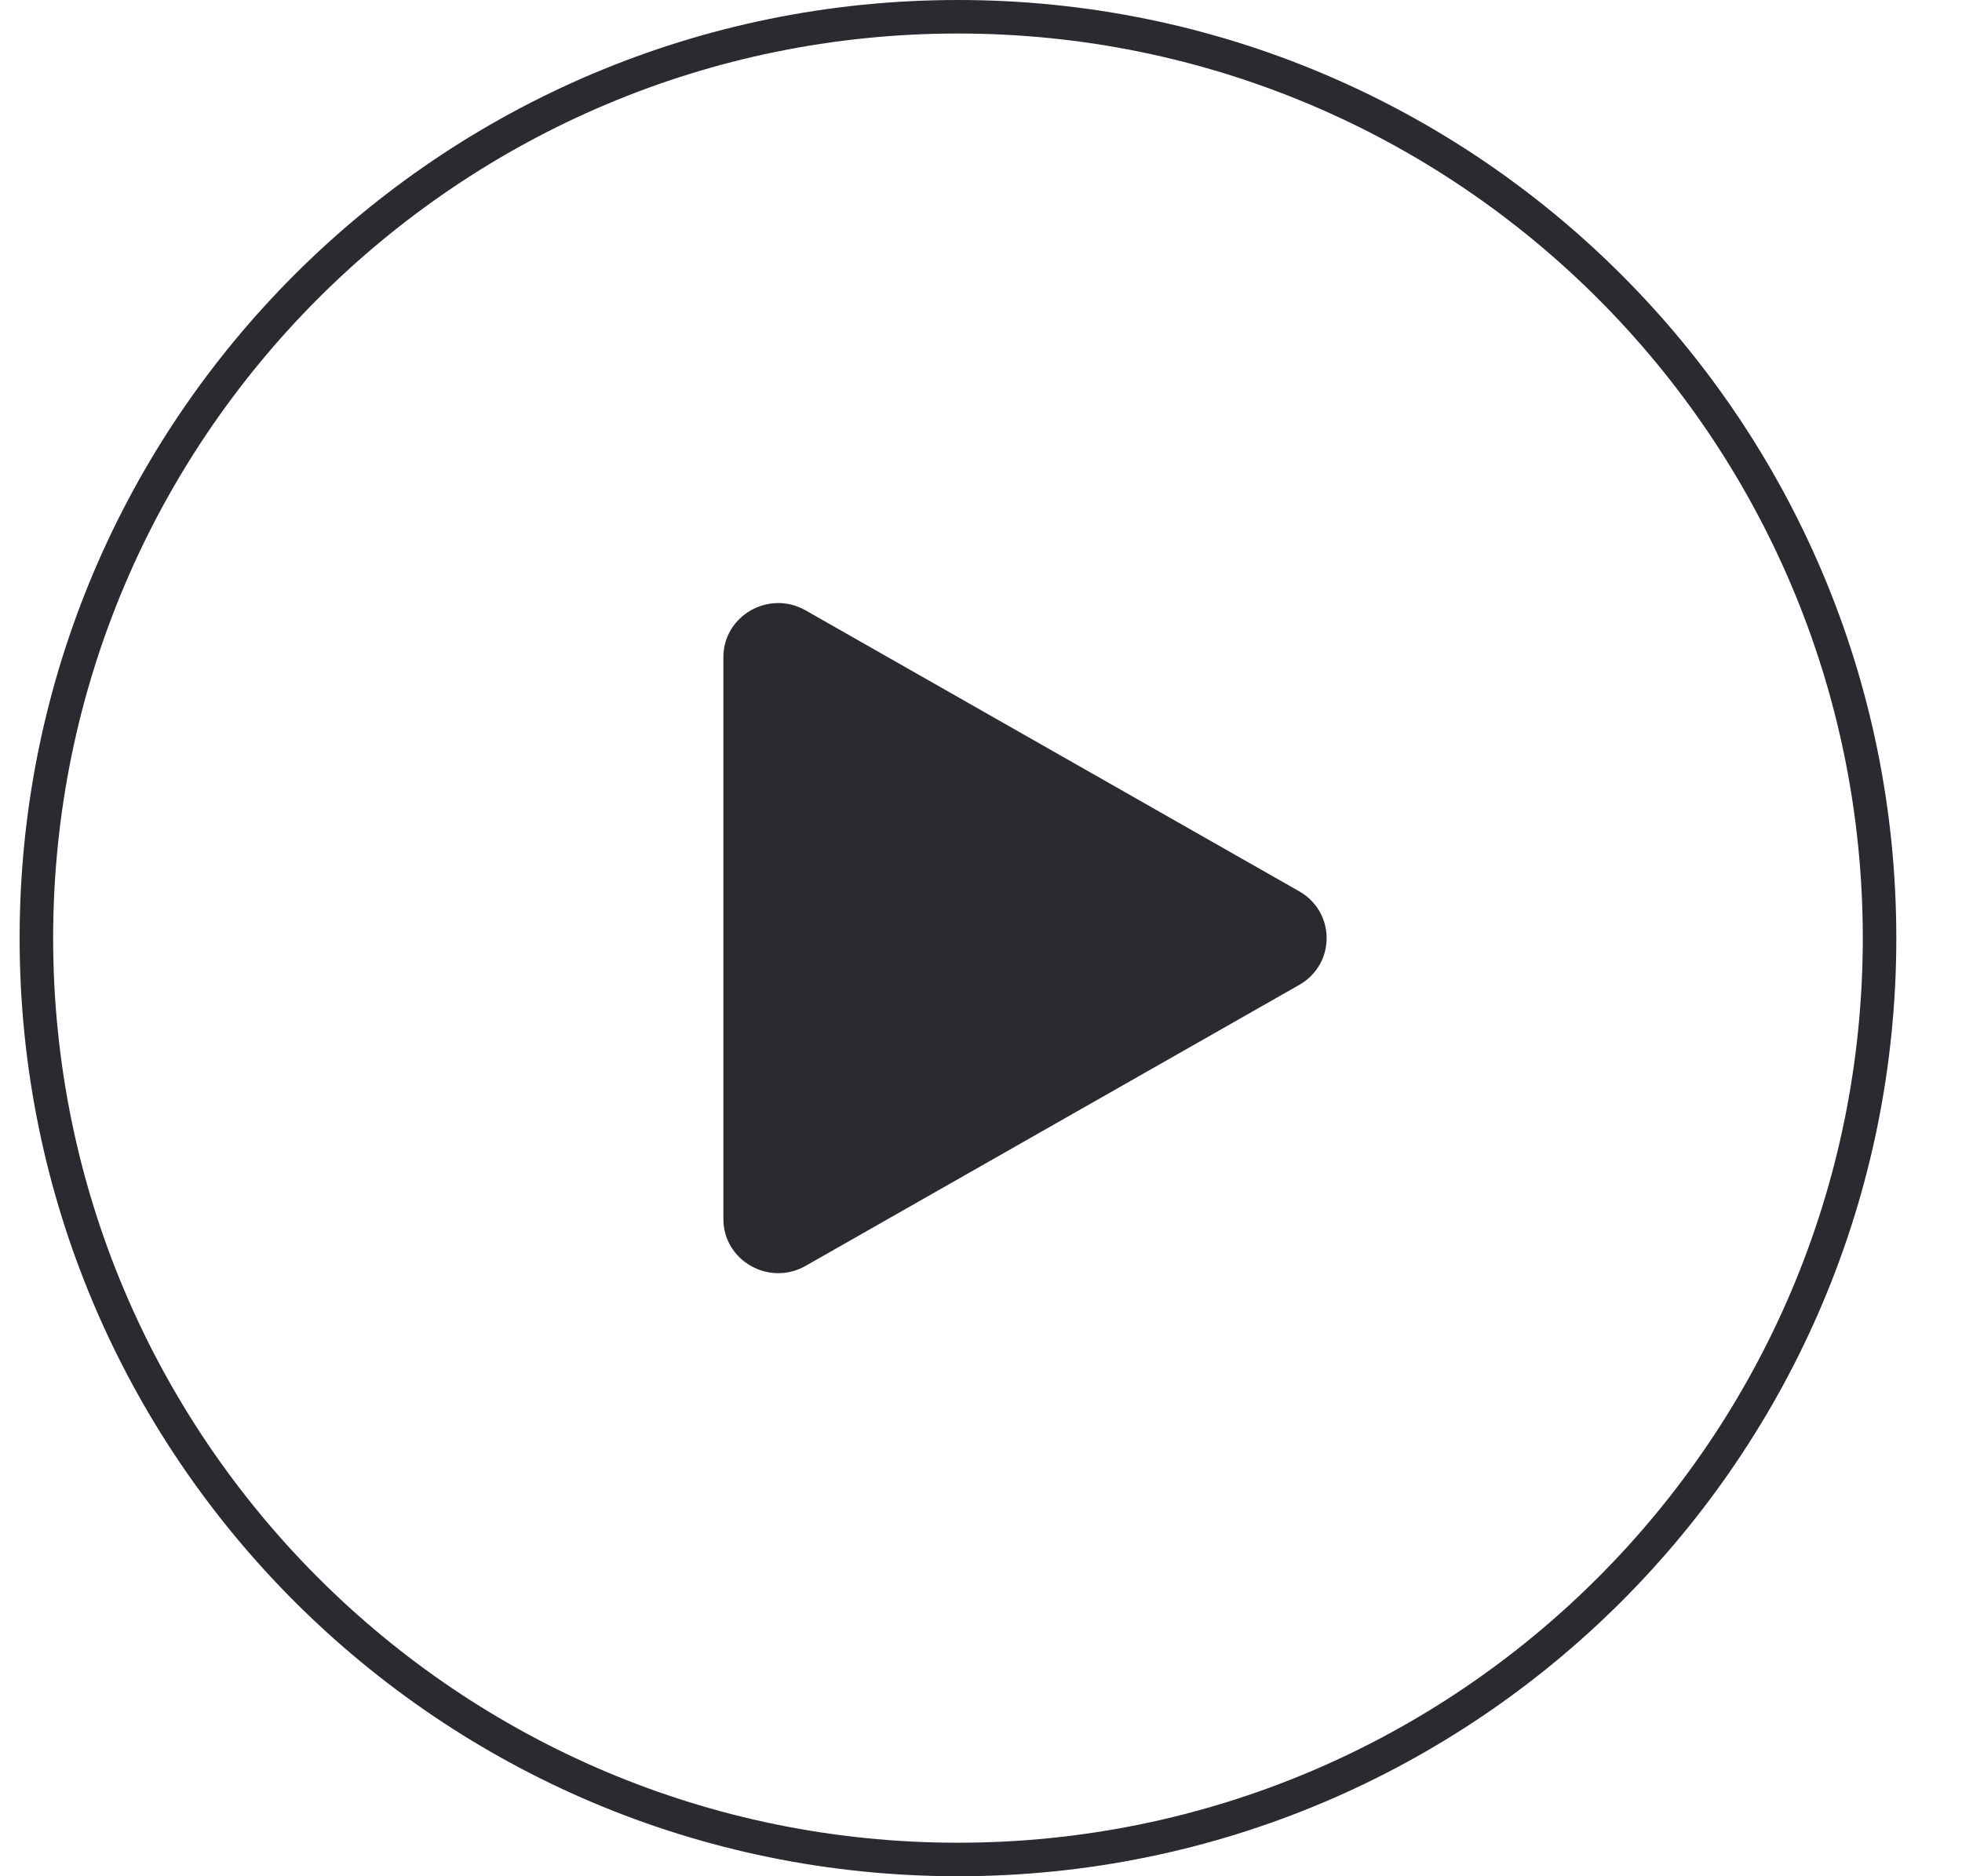 <svg width="23" height="22" viewBox="0 0 23 22" fill="none" xmlns="http://www.w3.org/2000/svg">
<path fill-rule="evenodd" clip-rule="evenodd" d="M21.837 11C21.837 16.858 17.088 21.607 11.23 21.607C5.372 21.607 0.623 16.858 0.623 11C0.623 5.142 5.372 0.393 11.23 0.393C17.088 0.393 21.837 5.142 21.837 11ZM22.23 11C22.23 17.075 17.305 22 11.23 22C5.155 22 0.23 17.075 0.23 11C0.23 4.925 5.155 0 11.23 0C17.305 0 22.23 4.925 22.23 11ZM9.444 14.843L15.23 11.549C15.659 11.305 15.659 10.695 15.23 10.451L9.444 7.157C9.016 6.913 8.48 7.218 8.48 7.706V14.294C8.48 14.782 9.016 15.087 9.444 14.843Z" fill="#2C2A31"/>
</svg>
